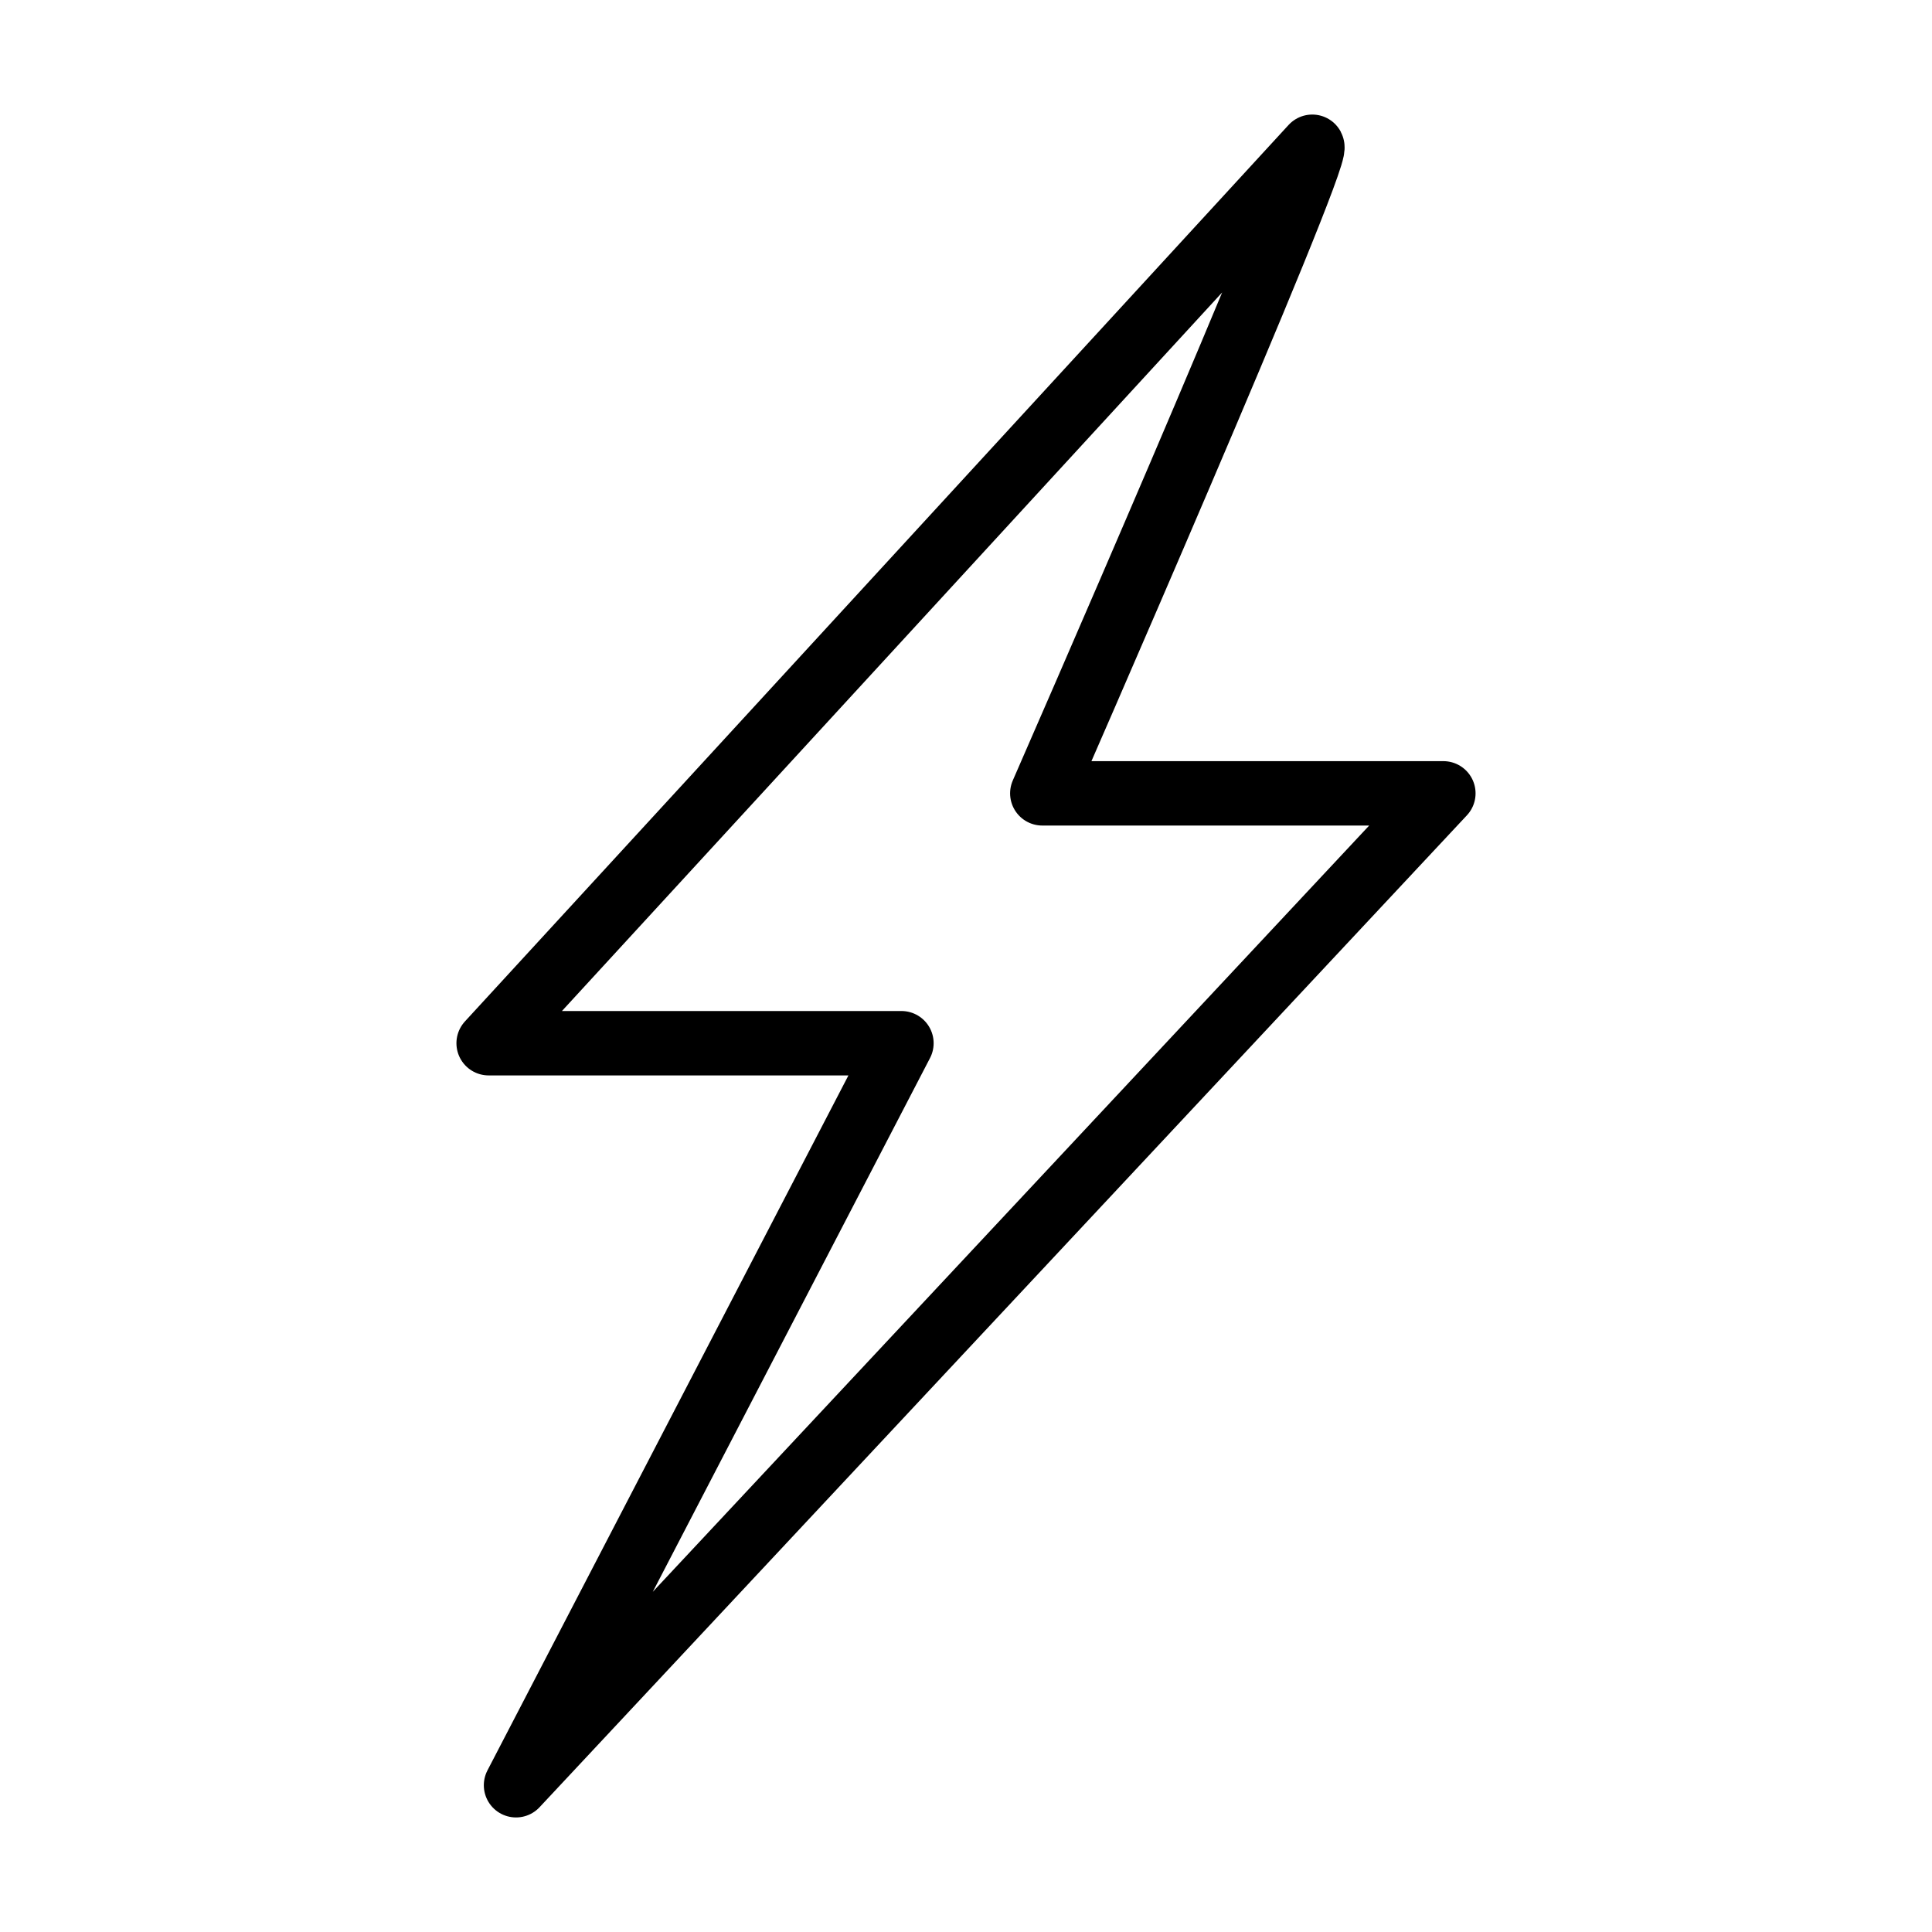 <?xml version="1.0" encoding="UTF-8"?> <svg xmlns="http://www.w3.org/2000/svg" id="icons" viewBox="0 0 600 600"><defs><style>.cls-1{fill:none;stroke:#000;stroke-linecap:round;stroke-linejoin:round;stroke-width:20px;}</style></defs><path class="cls-1" d="M407.542,45.575l-255.792,278.405h128.2l-119.694,230.445L448.25,246.381h-124.554s86.022-196.616,83.846-200.806Z"></path></svg> 